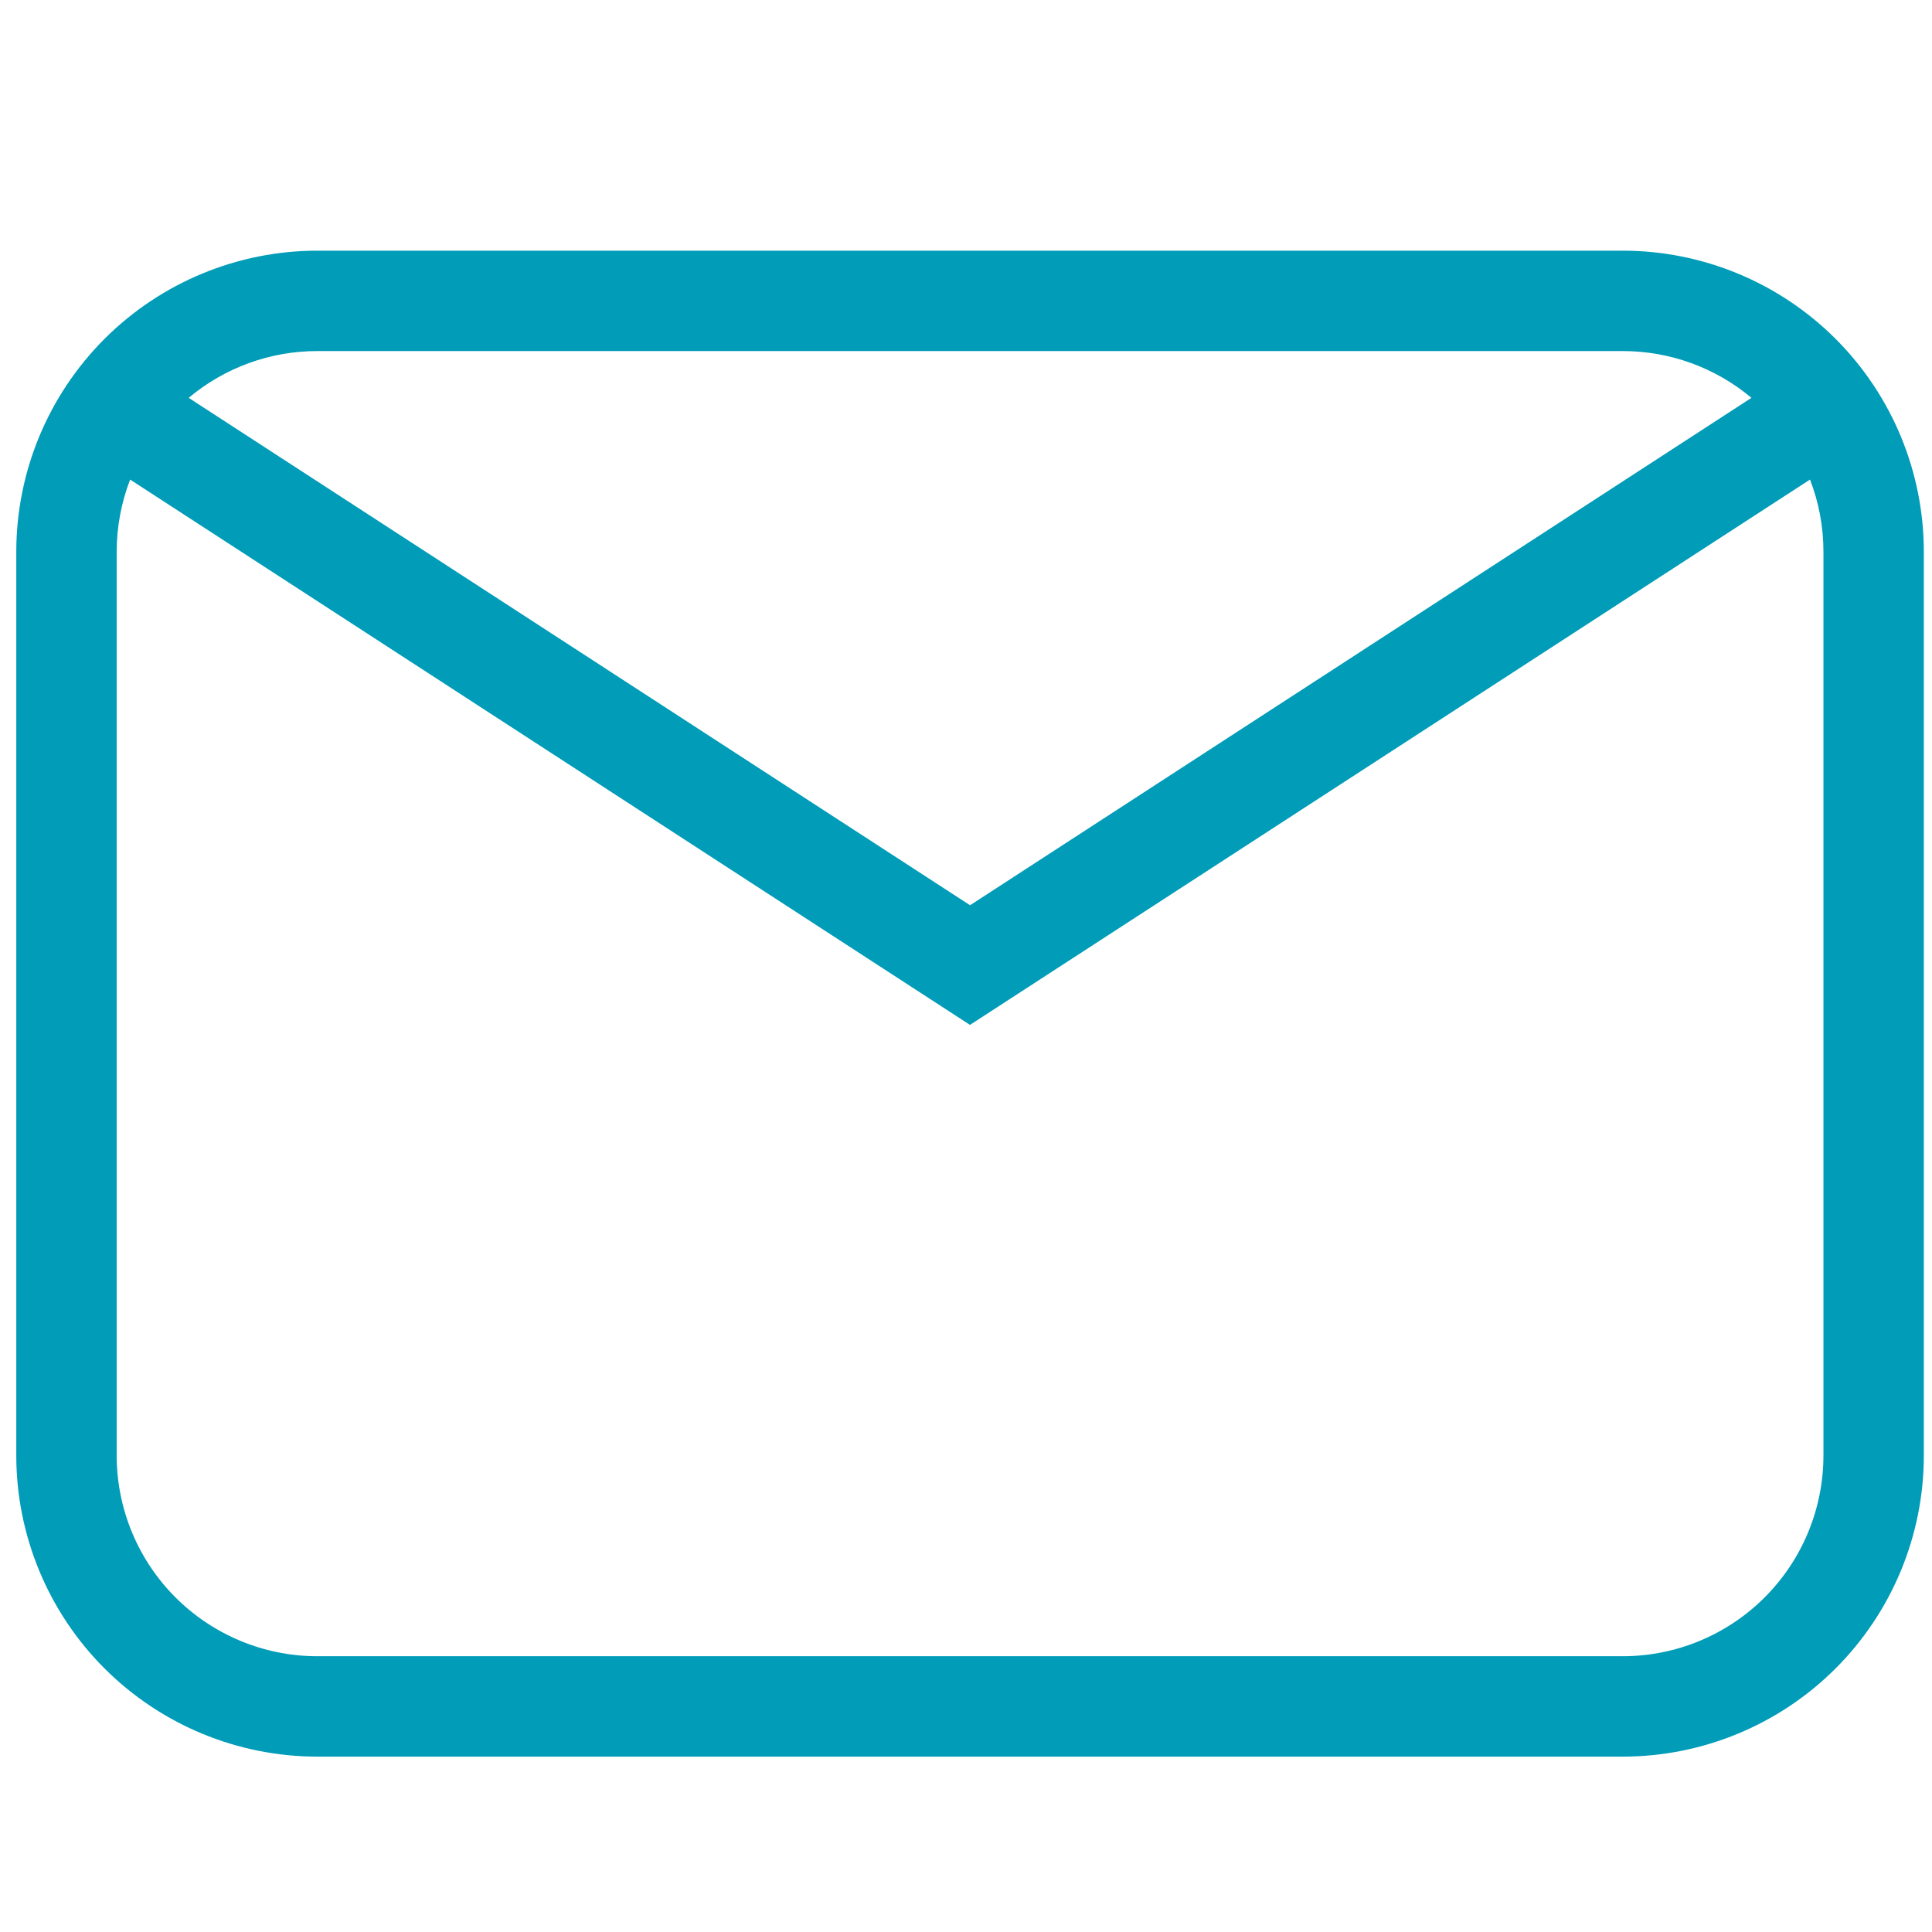 <svg width="79" height="79" viewBox="0 0 79 79" fill="none" xmlns="http://www.w3.org/2000/svg">
<path d="M12.982 10.25H66.35C69.617 10.25 72.749 11.548 75.059 13.857C77.368 16.167 78.666 19.299 78.666 22.566V59.513C78.666 62.779 77.368 65.912 75.059 68.222C72.749 70.531 69.617 71.829 66.35 71.829H12.982C9.715 71.829 6.583 70.531 4.273 68.222C1.964 65.912 0.666 62.779 0.666 59.513V22.566C0.666 19.299 1.964 16.167 4.273 13.857C6.583 11.548 9.715 10.25 12.982 10.25ZM12.982 14.355C11.056 14.352 9.19 15.03 7.715 16.268L39.666 37.016L71.617 16.268C70.142 15.03 68.276 14.353 66.35 14.355H12.982ZM39.666 41.91L5.321 19.61C4.957 20.553 4.771 21.555 4.771 22.566V59.513C4.771 61.691 5.636 63.779 7.176 65.319C8.716 66.859 10.804 67.724 12.982 67.724H66.35C68.528 67.724 70.616 66.859 72.156 65.319C73.696 63.779 74.561 61.691 74.561 59.513V22.566C74.561 21.523 74.368 20.526 74.011 19.61L39.666 41.906V41.91Z" fill="#009CB8"/>
</svg>
